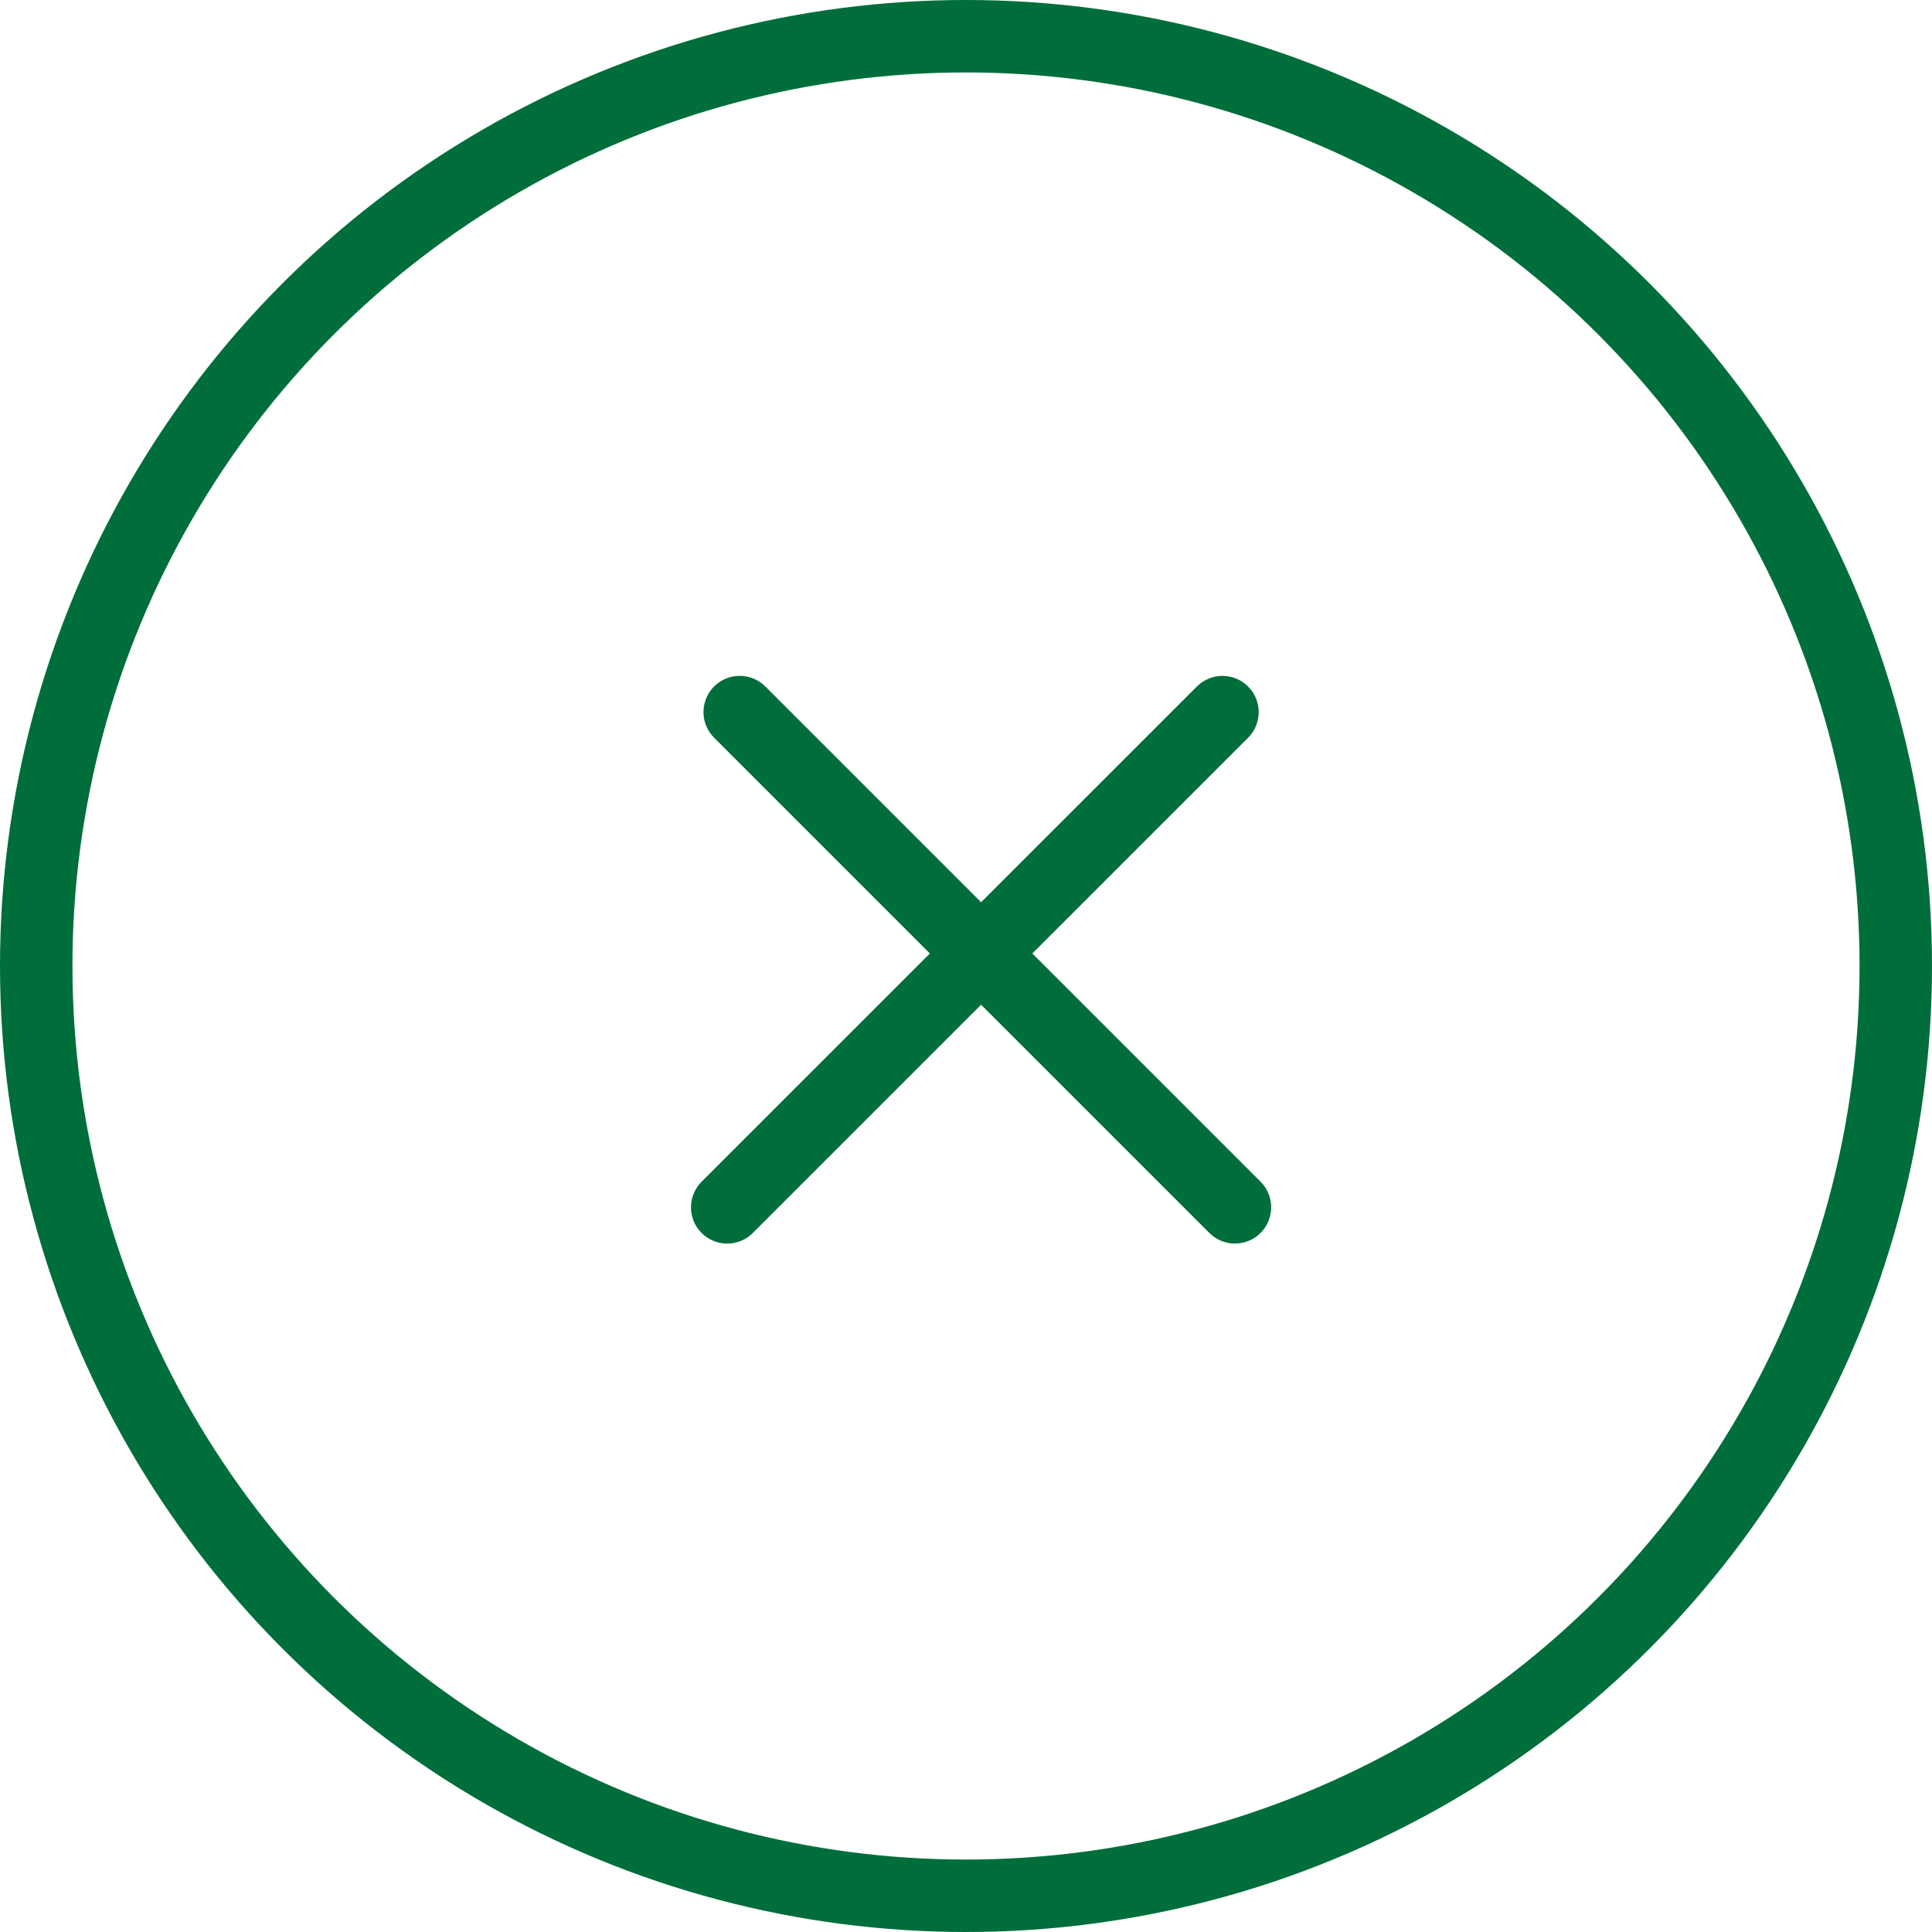 <svg width="40" height="40" viewBox="0 0 40 40" fill="none" xmlns="http://www.w3.org/2000/svg">
<line x1="25.31" y1="14.744" x2="15.056" y2="24.997" stroke="#006E3A" stroke-width="1.5" stroke-linecap="round"/>
<line x1="25.568" y1="24.996" x2="15.315" y2="14.743" stroke="#006E3A" stroke-width="1.5" stroke-linecap="round"/>
<circle cx="20" cy="20" r="19.25" stroke="#006E3A" stroke-width="1.5"/>
</svg>
